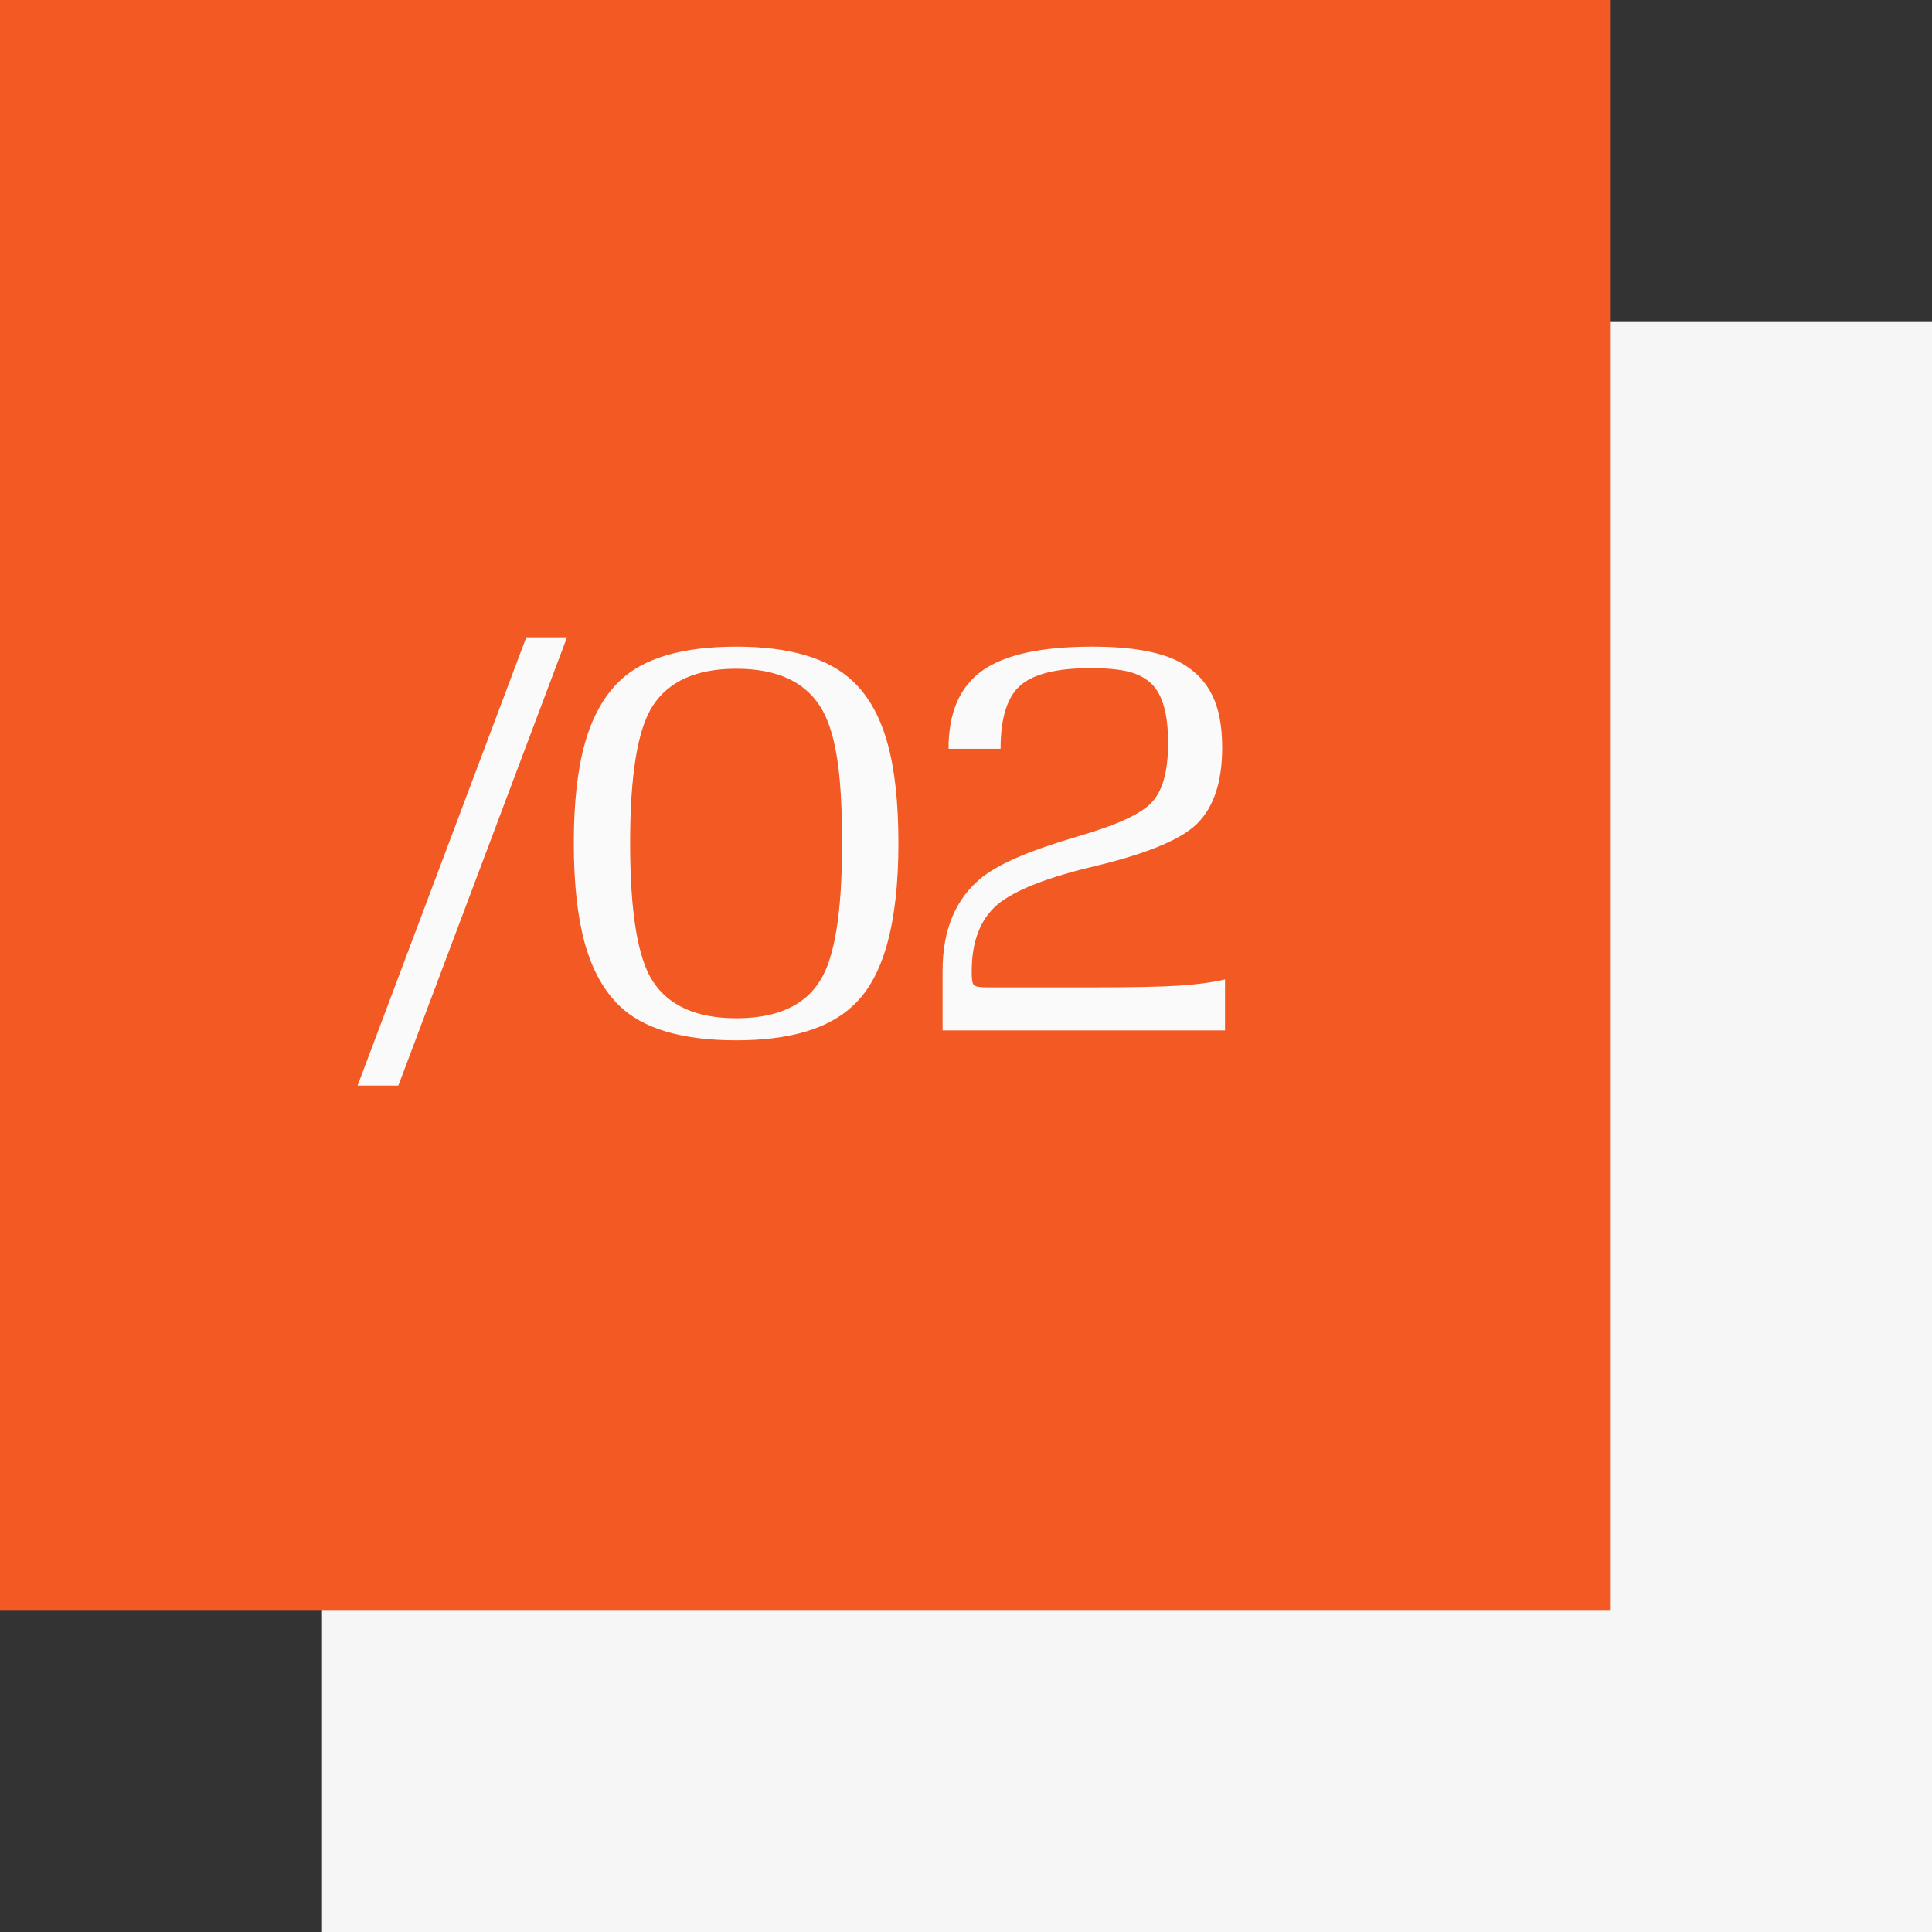 <?xml version="1.0" encoding="UTF-8"?> <svg xmlns="http://www.w3.org/2000/svg" width="60" height="60" viewBox="0 0 60 60" fill="none"><rect x="0" y="0" width="60" height="60" fill="#333333" stroke="none"/> <rect x="10" y="10" width="50" height="50" fill="#F6F6F6"></rect> <rect width="50" height="50" fill="#F35923"></rect> <path d="M12.371 33.714H11.105L16.344 19.792H17.609L12.371 33.714ZM19.227 21.163C19.965 20.442 21.178 20.082 22.865 20.082C24.529 20.082 25.739 20.442 26.495 21.163C26.976 21.62 27.33 22.256 27.559 23.07C27.787 23.885 27.901 24.922 27.901 26.182C27.901 28.684 27.433 30.365 26.495 31.227C25.739 31.947 24.529 32.308 22.865 32.308C21.178 32.308 19.965 31.947 19.227 31.227C18.746 30.758 18.392 30.116 18.163 29.302C17.935 28.481 17.82 27.441 17.82 26.182C17.82 24.928 17.935 23.896 18.163 23.088C18.392 22.273 18.746 21.632 19.227 21.163ZM25.458 21.919C24.96 21.151 24.096 20.768 22.865 20.768C21.635 20.768 20.77 21.151 20.273 21.919C19.804 22.634 19.569 24.055 19.569 26.182C19.569 28.326 19.804 29.756 20.273 30.471C20.77 31.238 21.635 31.622 22.865 31.622C24.113 31.622 24.977 31.238 25.458 30.471C25.921 29.762 26.152 28.332 26.152 26.182C26.152 25.045 26.097 24.143 25.985 23.475C25.874 22.801 25.698 22.282 25.458 21.919ZM38.044 30.418V32H29.273V30.145C29.273 28.856 29.689 27.884 30.52 27.227C30.825 26.999 31.203 26.791 31.654 26.604C32.105 26.41 32.735 26.193 33.544 25.953C34.733 25.607 35.483 25.253 35.794 24.89C36.116 24.532 36.277 23.926 36.277 23.07C36.277 22.191 36.11 21.585 35.776 21.251C35.595 21.069 35.357 20.94 35.065 20.864C34.772 20.788 34.373 20.75 33.869 20.75C32.826 20.75 32.1 20.929 31.689 21.286C31.279 21.644 31.074 22.3 31.074 23.255H29.457C29.457 22.136 29.806 21.327 30.503 20.829C31.2 20.331 32.34 20.082 33.922 20.082C35.17 20.082 36.093 20.252 36.69 20.592C37.13 20.844 37.449 21.178 37.648 21.594C37.853 22.004 37.956 22.546 37.956 23.22C37.956 24.274 37.698 25.06 37.183 25.575C36.696 26.061 35.656 26.498 34.062 26.885C32.539 27.242 31.508 27.646 30.969 28.098C30.441 28.555 30.178 29.243 30.178 30.163V30.251C30.178 30.433 30.201 30.547 30.248 30.594C30.301 30.641 30.433 30.664 30.644 30.664H33.957C35.164 30.664 36.046 30.646 36.602 30.611C37.153 30.576 37.634 30.512 38.044 30.418Z" fill="#FAFAFA"></path> </svg> 